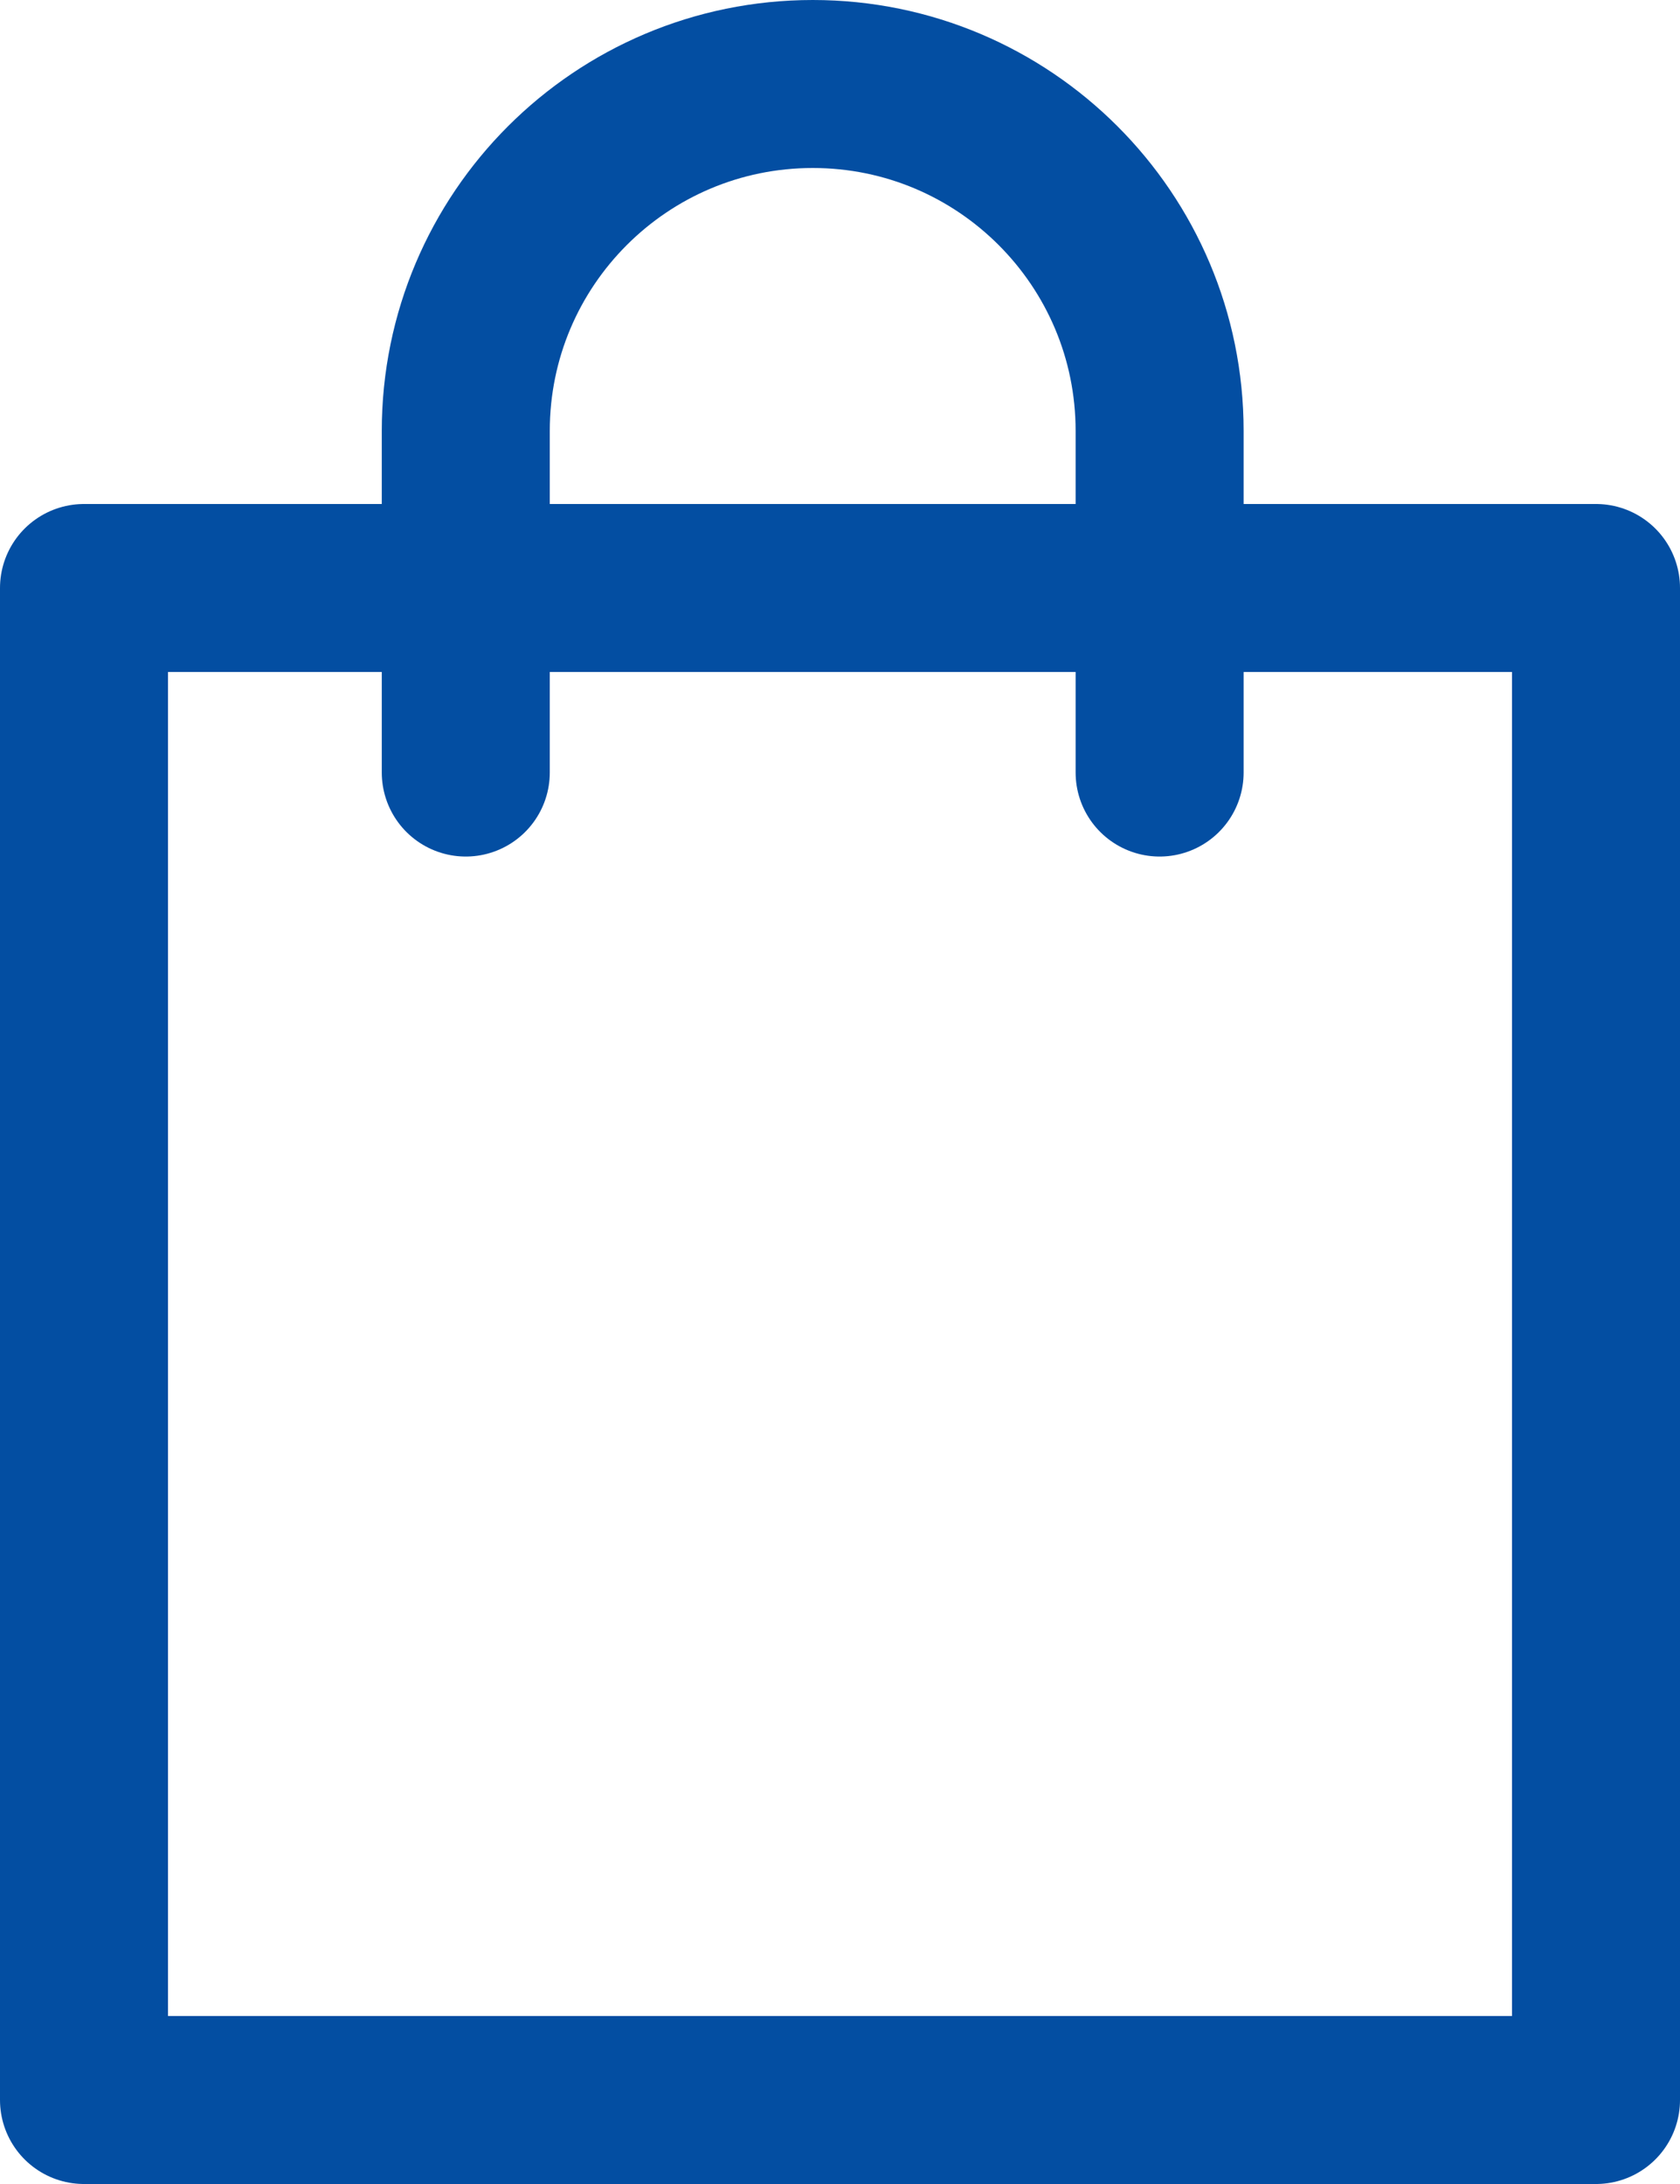<svg xmlns="http://www.w3.org/2000/svg" width="20" height="26" viewBox="0 0 20 26">
  <g fill="none" fill-rule="evenodd" stroke="#034EA2" stroke-linecap="round" stroke-width="2" transform="translate(1 1)">
    <path d="M4.545,8.197 L4.545,4.13 C4.545,1.849 6.395,0 8.676,0 C10.956,0 12.805,1.849 12.805,4.13 L12.805,8.197"/>
    <polygon stroke-linejoin="round" points="0 24 18 24 18 6 0 6"/>
  </g>
</svg>
